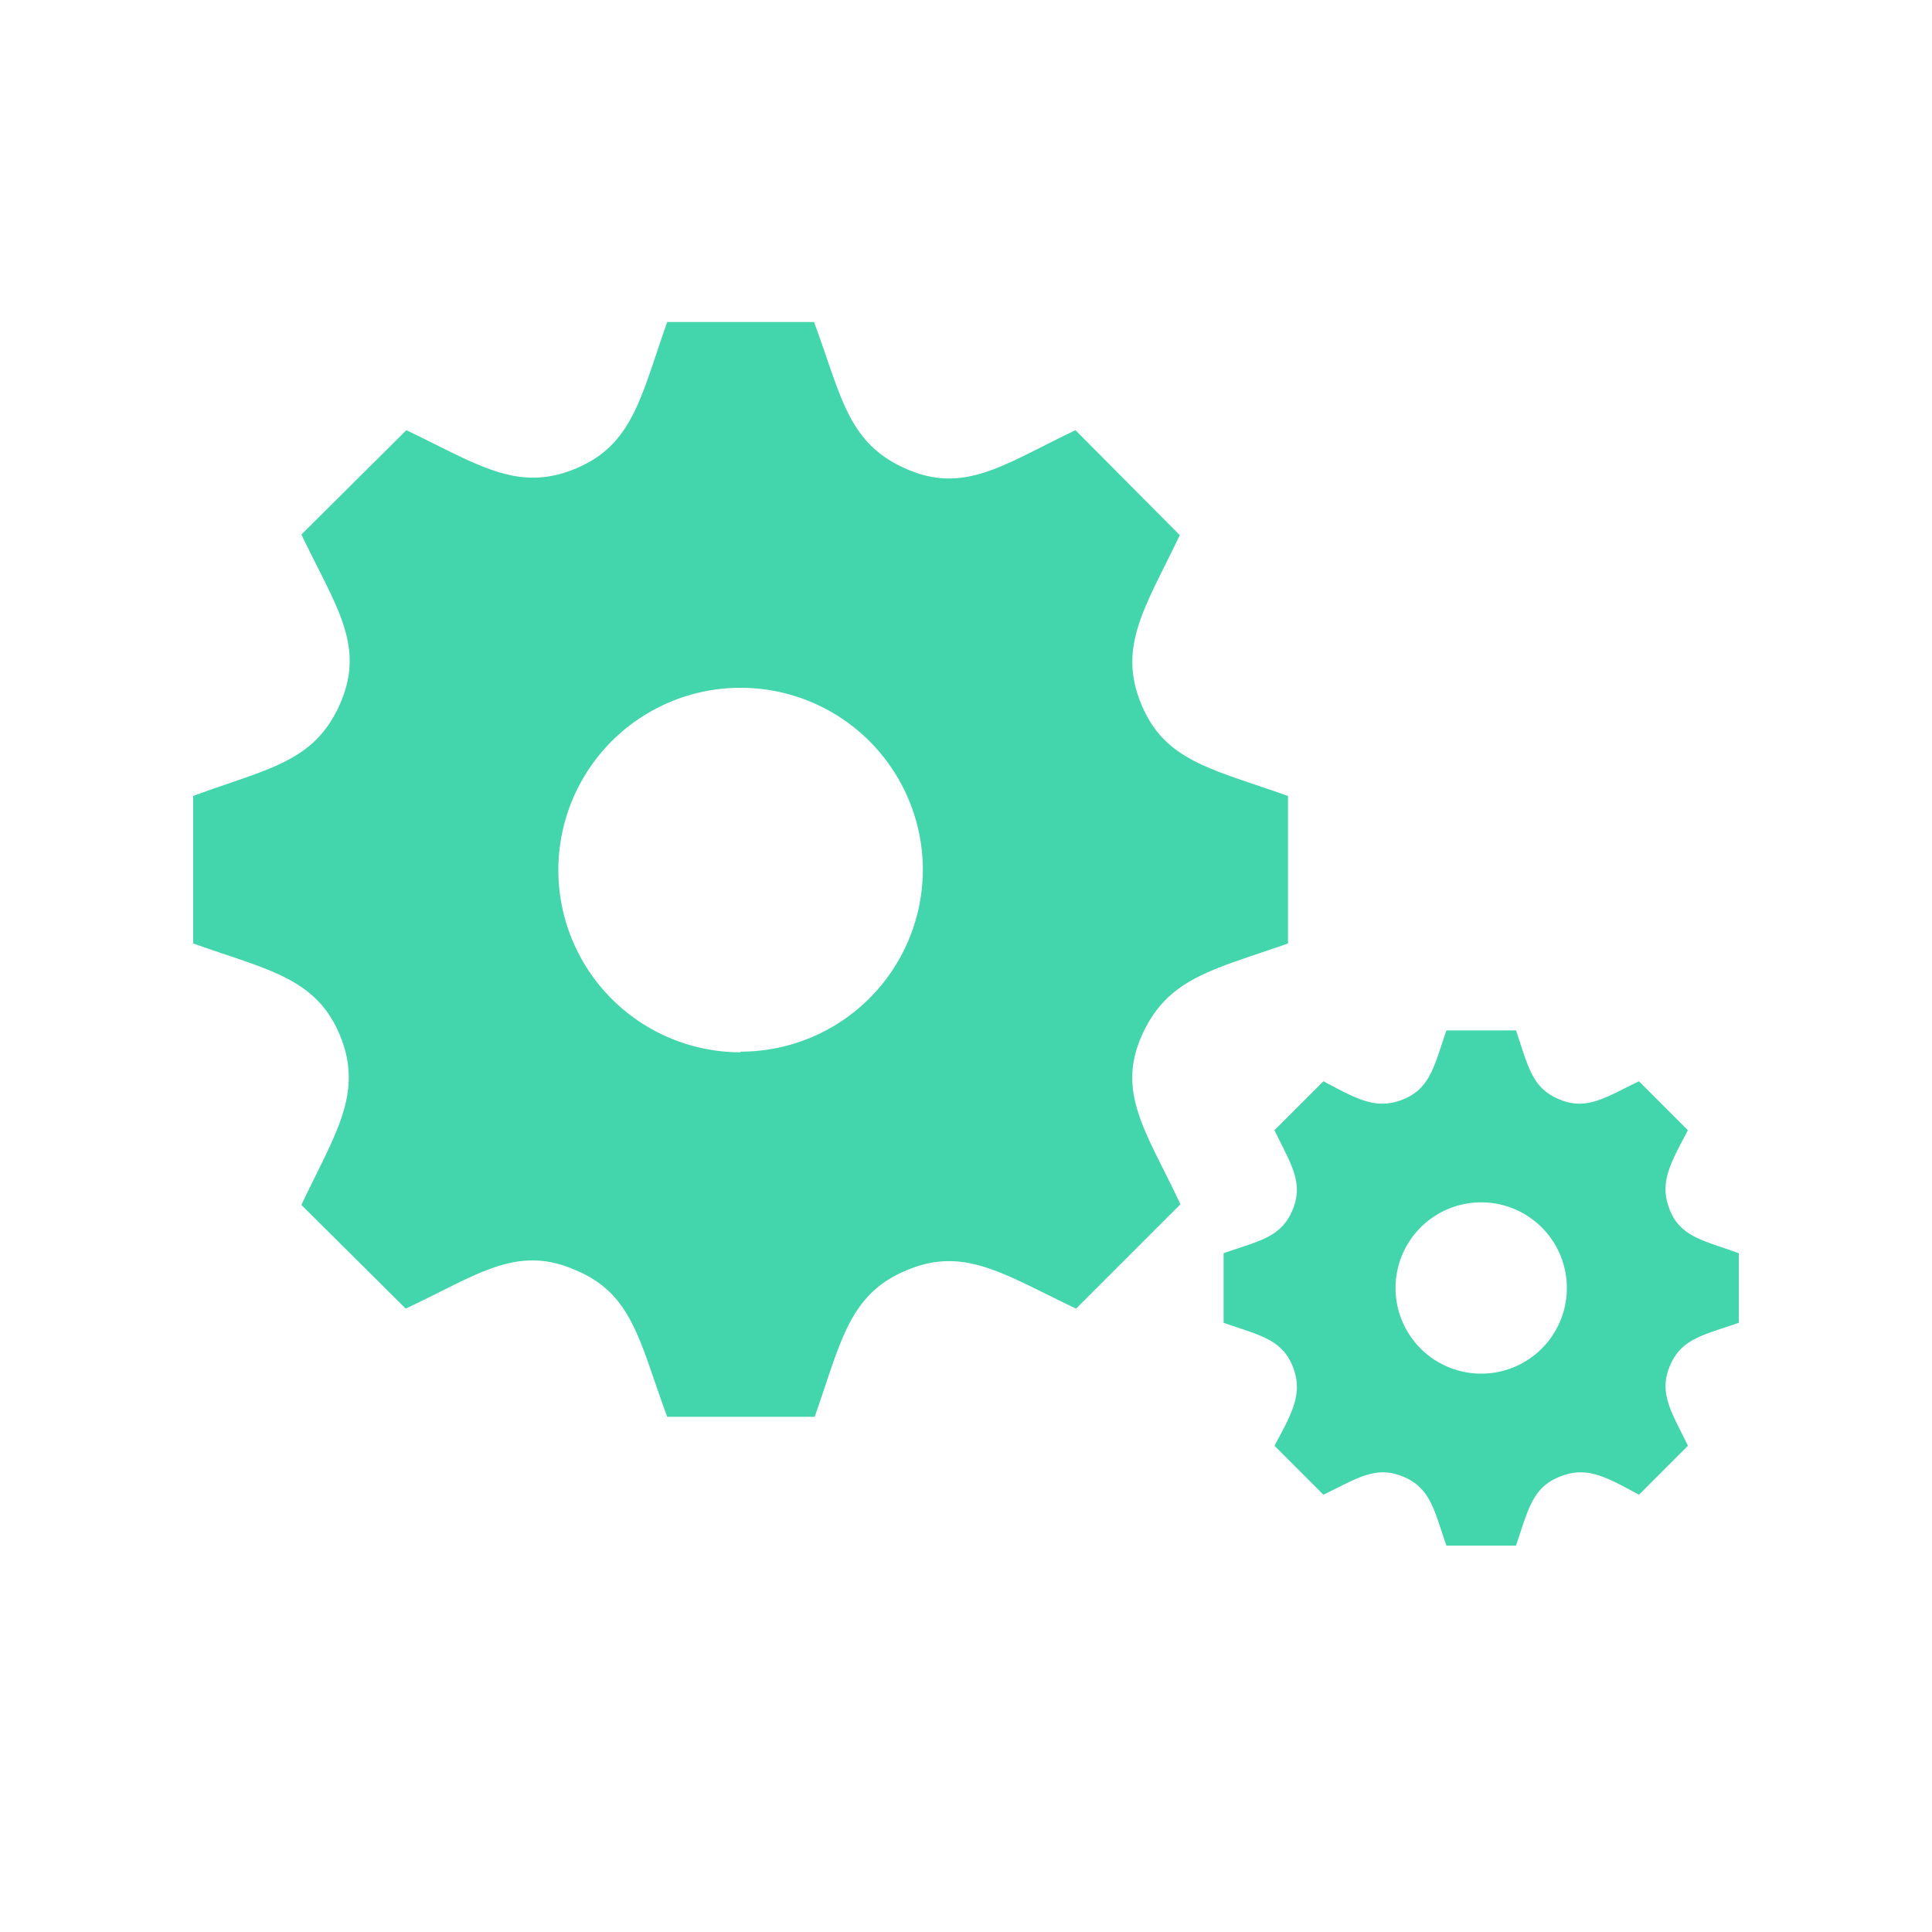 <svg id="Layer_1" data-name="Layer 1" xmlns="http://www.w3.org/2000/svg" viewBox="0 0 30 30"><defs><style>.cls-1{fill:#43d6ac;}</style></defs><title>Configurable_Green</title><path class="cls-1" d="M20,14.65V12.36c-1.17-.42-1.91-.53-2.28-1.43s.07-1.51.6-2.62L16.7,6.68c-1.11.53-1.72,1-2.63.6s-1-1.12-1.43-2.28H10.36c-.41,1.16-.53,1.91-1.43,2.28h0c-.9.37-1.51-.07-2.62-.6L4.68,8.3c.53,1.11,1,1.72.6,2.63s-1.12,1-2.28,1.43v2.29c1.15.41,1.91.53,2.28,1.43s-.08,1.53-.6,2.63L6.3,20.32c1.11-.52,1.72-1,2.63-.6h0c.9.37,1,1.12,1.43,2.28h2.29c.41-1.16.53-1.91,1.44-2.28h0c.89-.37,1.5.07,2.62.6l1.62-1.62c-.52-1.11-1-1.72-.6-2.62S18.84,15.06,20,14.65Zm-8.5,1.69a2.83,2.83,0,1,1,2.83-2.83A2.83,2.83,0,0,1,11.5,16.33ZM27,20.54V19.46c-.55-.2-.9-.25-1.07-.67s0-.71.28-1.24l-.76-.76c-.52.25-.81.46-1.24.28s-.48-.52-.67-1.07H22.46c-.19.55-.25.9-.67,1.07s-.71,0-1.24-.28l-.76.76c.25.52.46.81.28,1.24s-.53.48-1.07.67v1.08c.54.19.9.25,1.07.67s0,.72-.28,1.24l.76.76c.52-.25.81-.46,1.24-.28s.48.53.67,1.07h1.08c.19-.55.25-.9.68-1.07h0c.42-.17.71,0,1.23.28l.76-.76c-.25-.52-.46-.81-.28-1.24S26.46,20.73,27,20.54Zm-4,.79A1.33,1.33,0,1,1,24.33,20,1.33,1.33,0,0,1,23,21.33Z"/></svg>